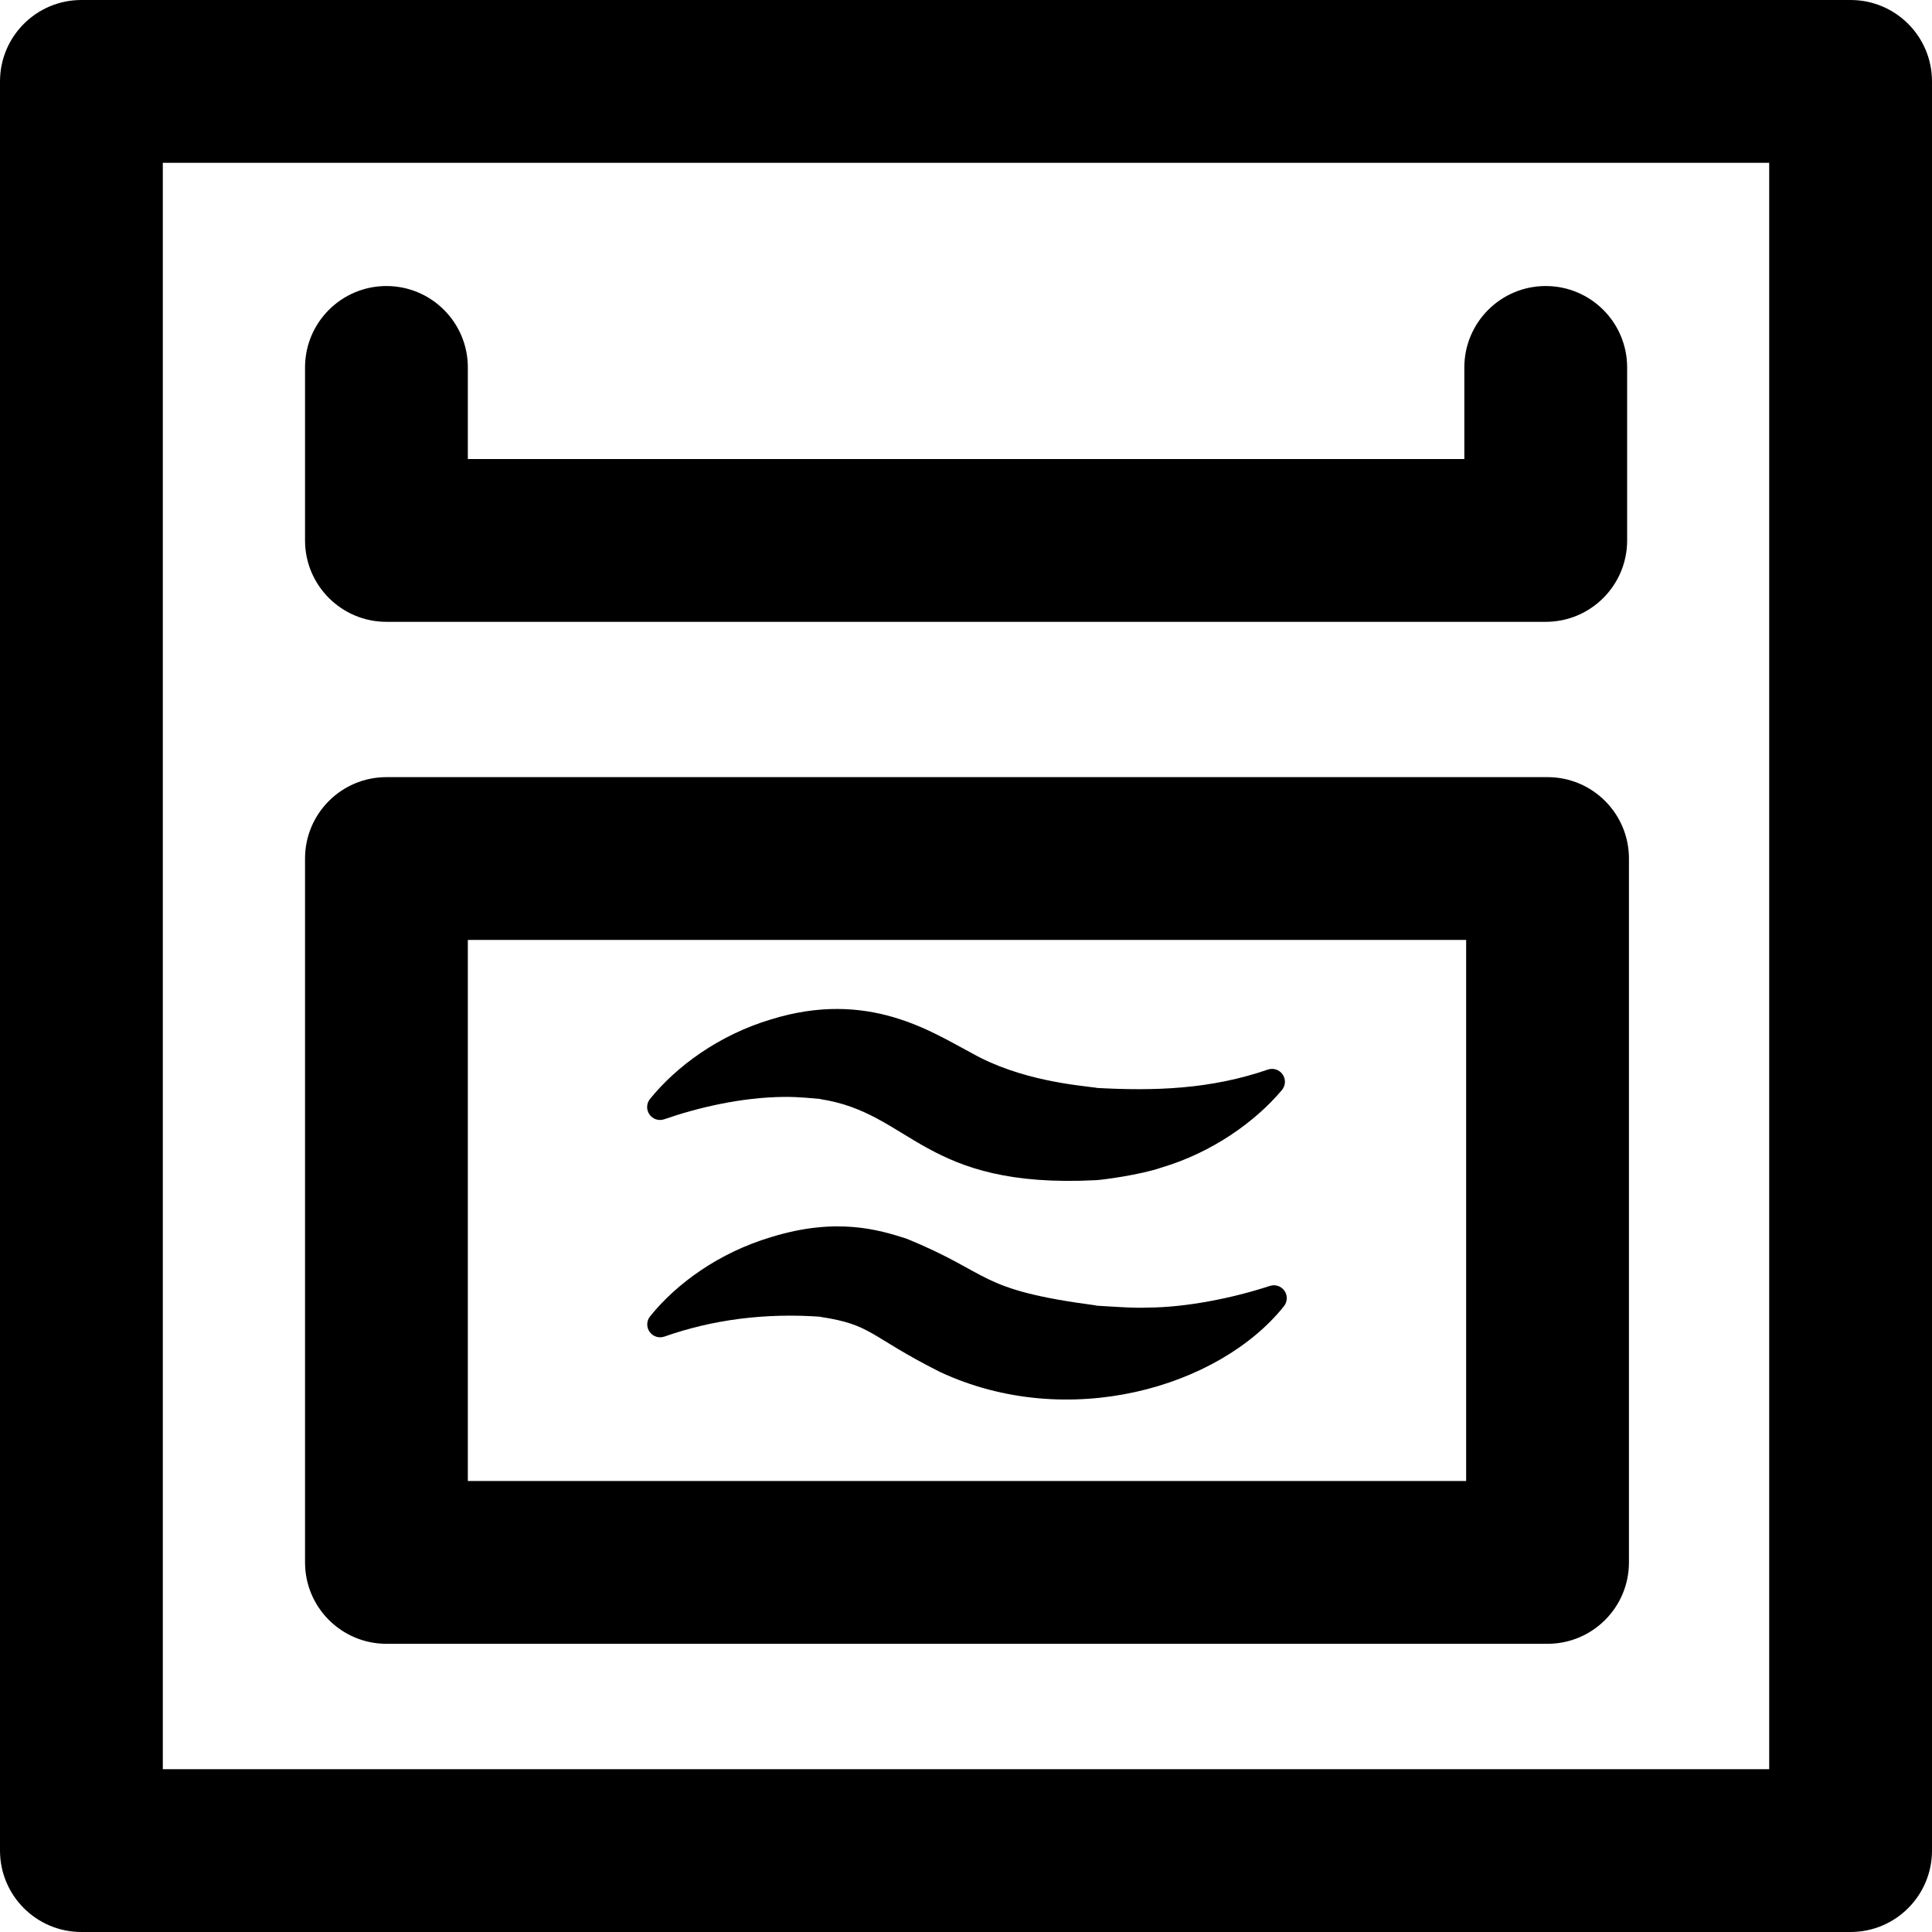 <?xml version='1.0' encoding='iso-8859-1'?>
<!DOCTYPE svg PUBLIC '-//W3C//DTD SVG 1.1//EN' 'http://www.w3.org/Graphics/SVG/1.1/DTD/svg11.dtd'>
<svg version="1.1" xmlns="http://www.w3.org/2000/svg" viewBox="0 0 296.667 296.667" xmlns:xlink="http://www.w3.org/1999/xlink" enable-background="new 0 0 296.667 296.667">
  <g>
    <path d="M284.167,0H12.5C5.597,0,0,5.597,0,12.5v271.666c0,6.903,5.597,12.5,12.5,12.5h271.667c6.903,0,12.5-5.597,12.5-12.5V12.5   C296.667,5.597,291.07,0,284.167,0z M271.667,271.667H25V25h246.667V271.667z"/>
    <path d="m59.339,95.484h178.016c6.903,0 12.5-5.597 12.5-12.5v-26.563c0-6.903-5.597-12.5-12.5-12.5s-12.5,5.597-12.5,12.5v14.063h-153.016v-14.063c0-6.903-5.597-12.5-12.5-12.5s-12.5,5.597-12.5,12.5v26.563c0,6.903 5.597,12.5 12.5,12.5z"/>
    <path d="m59.339,252.412h178.293c6.903,0 12.5-5.597 12.5-12.5v-108.079c0-6.903-5.597-12.5-12.5-12.5h-178.293c-6.903,0-12.5,5.597-12.5,12.5v108.079c0,6.903 5.597,12.5 12.5,12.5zm12.5-108.079h153.293v83.079h-153.293v-83.079z"/>
    <path d="m101.998,171.868c5.059-1.754 11.75-3.373 18.385-3.432 2.423-0.023 4.429,0.232 5.839,0.337-0.662-0.016-0.162-0.001-0.3-0.003 14.093,2.111 15.789,13.823 42.368,12.45 0.886-0.029 6.838-0.814 10.093-1.947 7.654-2.273 14.28-6.927 18.458-11.886 0.573-0.681 0.622-1.661 0.118-2.395s-1.435-1.041-2.277-0.751c-8.753,3.011-17.271,3.322-26.483,2.804 0.508-0.01 0.121-0.005 0.225-0.009-2.956-0.39-11.775-1.114-19.21-5.327-6.092-3.206-15.844-9.821-30.826-5.174-7.999,2.39-14.521,7.207-18.577,12.216-0.556,0.687-0.589,1.658-0.082,2.381 0.508,0.724 1.434,1.025 2.269,0.736z"/>
    <path d="m194.994,197.456c-5.725,1.887-12.876,3.304-18.764,3.331-1.993,0.121-6.402-0.216-8.031-0.308 0.508-0.01 0.121-0.005 0.225-0.009-18.663-2.46-15.882-4.842-29.273-10.285-4.068-1.294-10.64-3.355-20.762-0.216-7.957,2.378-14.471,7.081-18.564,12.159-0.555,0.689-0.586,1.663-0.074,2.385s1.44,1.017 2.274,0.723c7.323-2.579 15.439-3.681 24.197-3.029-0.662-0.016-0.162-0.001-0.3-0.003 8.055,1.207 7.412,2.912 18.39,8.452 19.63,9.181 42.871,2.406 52.847-10.084 0.546-0.684 0.578-1.645 0.079-2.364-0.5-0.719-1.413-1.026-2.244-0.752z"/>
  </g>
</svg>
